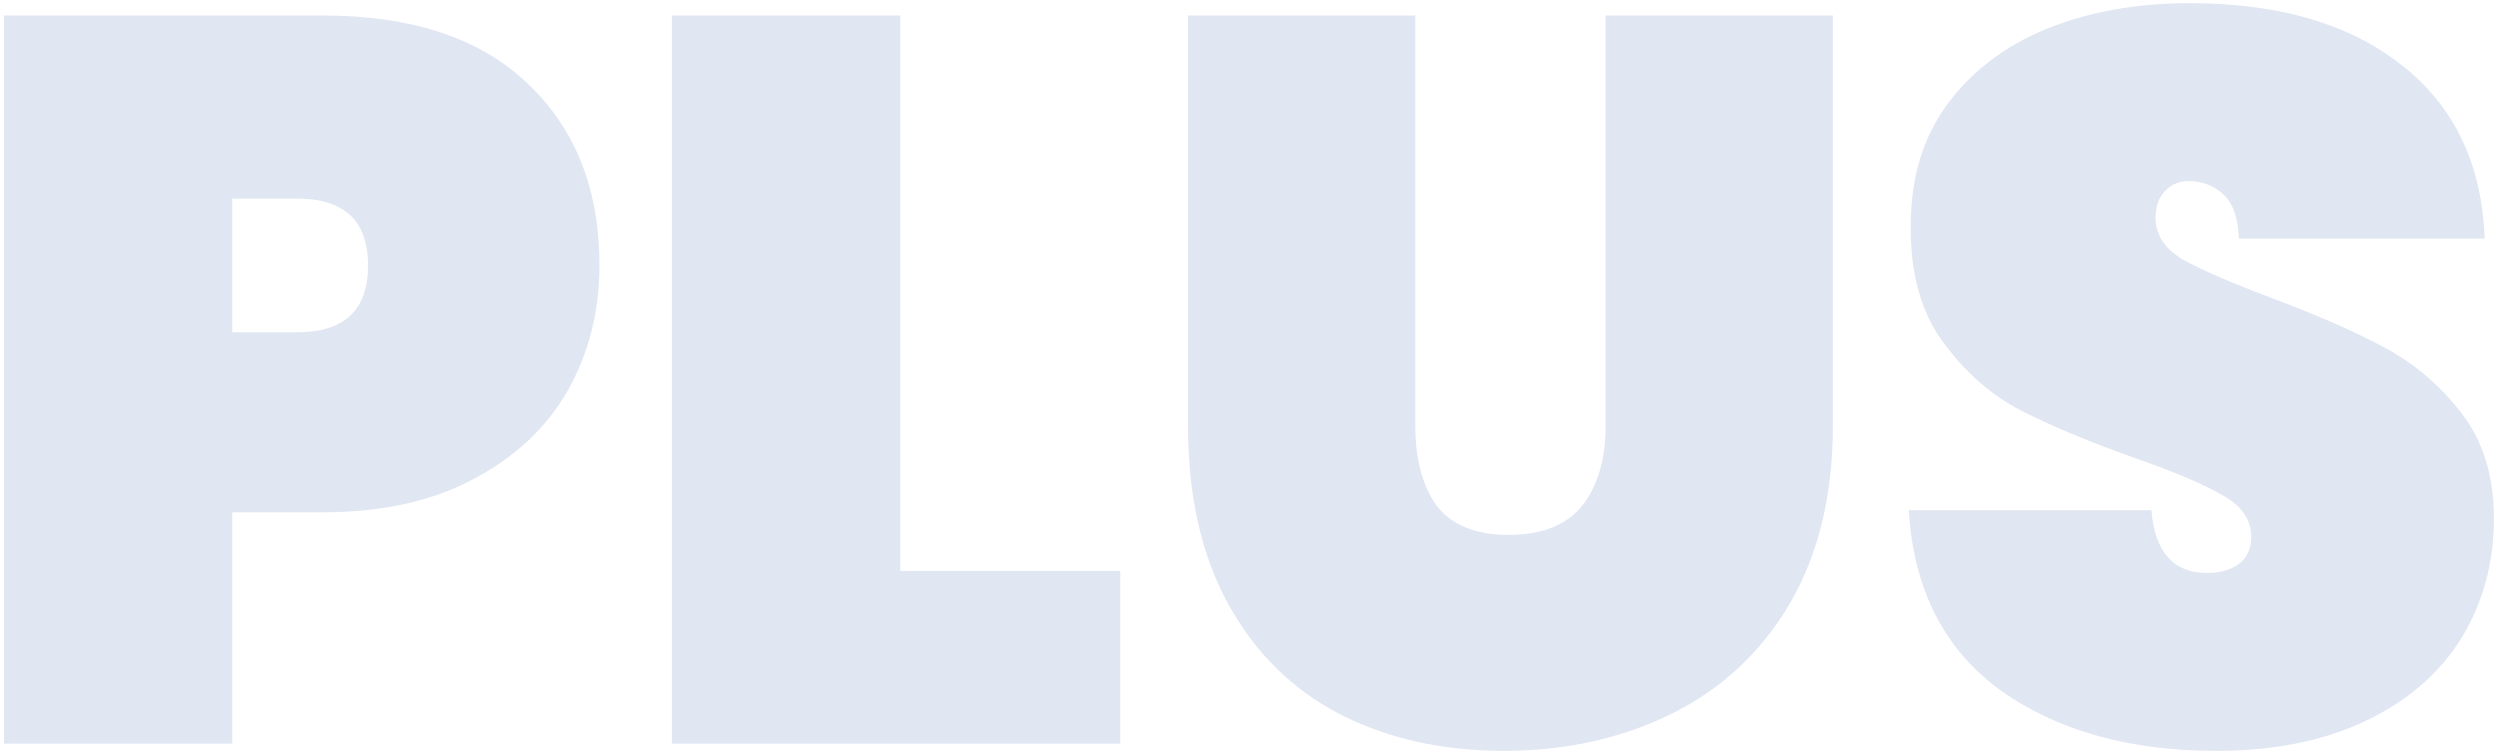 <?xml version="1.0" encoding="UTF-8"?> <svg xmlns="http://www.w3.org/2000/svg" width="316" height="95" viewBox="0 0 316 95" fill="none"> <path opacity="0.15" d="M75.77 33.55C75.77 39.357 74.427 44.643 71.74 49.41C69.053 54.09 65.067 57.817 59.78 60.59C54.58 63.363 48.253 64.75 40.8 64.75L29.36 64.75L29.36 94H0.5L0.5 1.96L40.8 1.96C52.067 1.96 60.69 4.82 66.67 10.54C72.737 16.26 75.77 23.93 75.77 33.55ZM37.55 42C43.53 42 46.52 39.183 46.52 33.55C46.52 27.917 43.53 25.1 37.55 25.1H29.36L29.36 42H37.55ZM113.784 72.16L141.604 72.16V94L84.924 94L84.924 1.96L113.784 1.96L113.784 72.16ZM178.896 1.96V53.83C178.896 58.077 179.806 61.457 181.626 63.97C183.532 66.397 186.566 67.61 190.726 67.61C194.886 67.61 197.962 66.397 199.956 63.97C201.949 61.457 202.946 58.077 202.946 53.83V1.96L231.676 1.96V53.83C231.676 62.583 229.856 70.08 226.216 76.32C222.576 82.473 217.592 87.11 211.266 90.23C204.939 93.35 197.876 94.91 190.076 94.91C182.276 94.91 175.342 93.35 169.276 90.23C163.296 87.11 158.616 82.473 155.236 76.32C151.856 70.167 150.166 62.67 150.166 53.83V1.96L178.896 1.96ZM280.133 94.91C269.126 94.91 260.026 92.353 252.833 87.24C245.726 82.04 241.87 74.457 241.263 64.49H271.943C272.376 69.777 274.716 72.42 278.963 72.42C280.523 72.42 281.823 72.073 282.863 71.38C283.99 70.6 284.553 69.43 284.553 67.87C284.553 65.703 283.383 63.97 281.043 62.67C278.703 61.283 275.063 59.723 270.123 57.99C264.23 55.91 259.333 53.873 255.433 51.88C251.62 49.887 248.326 46.983 245.553 43.17C242.78 39.357 241.436 34.46 241.523 28.48C241.523 22.5 243.04 17.43 246.073 13.27C249.193 9.023 253.396 5.817 258.683 3.65C264.056 1.483 270.08 0.4 276.753 0.4C288.02 0.4 296.946 3 303.533 8.2C310.206 13.4 313.716 20.723 314.063 30.17H282.993C282.906 27.57 282.256 25.707 281.043 24.58C279.83 23.453 278.356 22.89 276.623 22.89C275.41 22.89 274.413 23.323 273.633 24.19C272.853 24.97 272.463 26.097 272.463 27.57C272.463 29.65 273.59 31.383 275.843 32.77C278.183 34.07 281.866 35.673 286.893 37.58C292.7 39.747 297.466 41.827 301.193 43.82C305.006 45.813 308.3 48.587 311.073 52.14C313.846 55.693 315.233 60.157 315.233 65.53C315.233 71.163 313.846 76.233 311.073 80.74C308.3 85.16 304.27 88.627 298.983 91.14C293.696 93.653 287.413 94.91 280.133 94.91Z" fill="#305BAA"></path> </svg> 